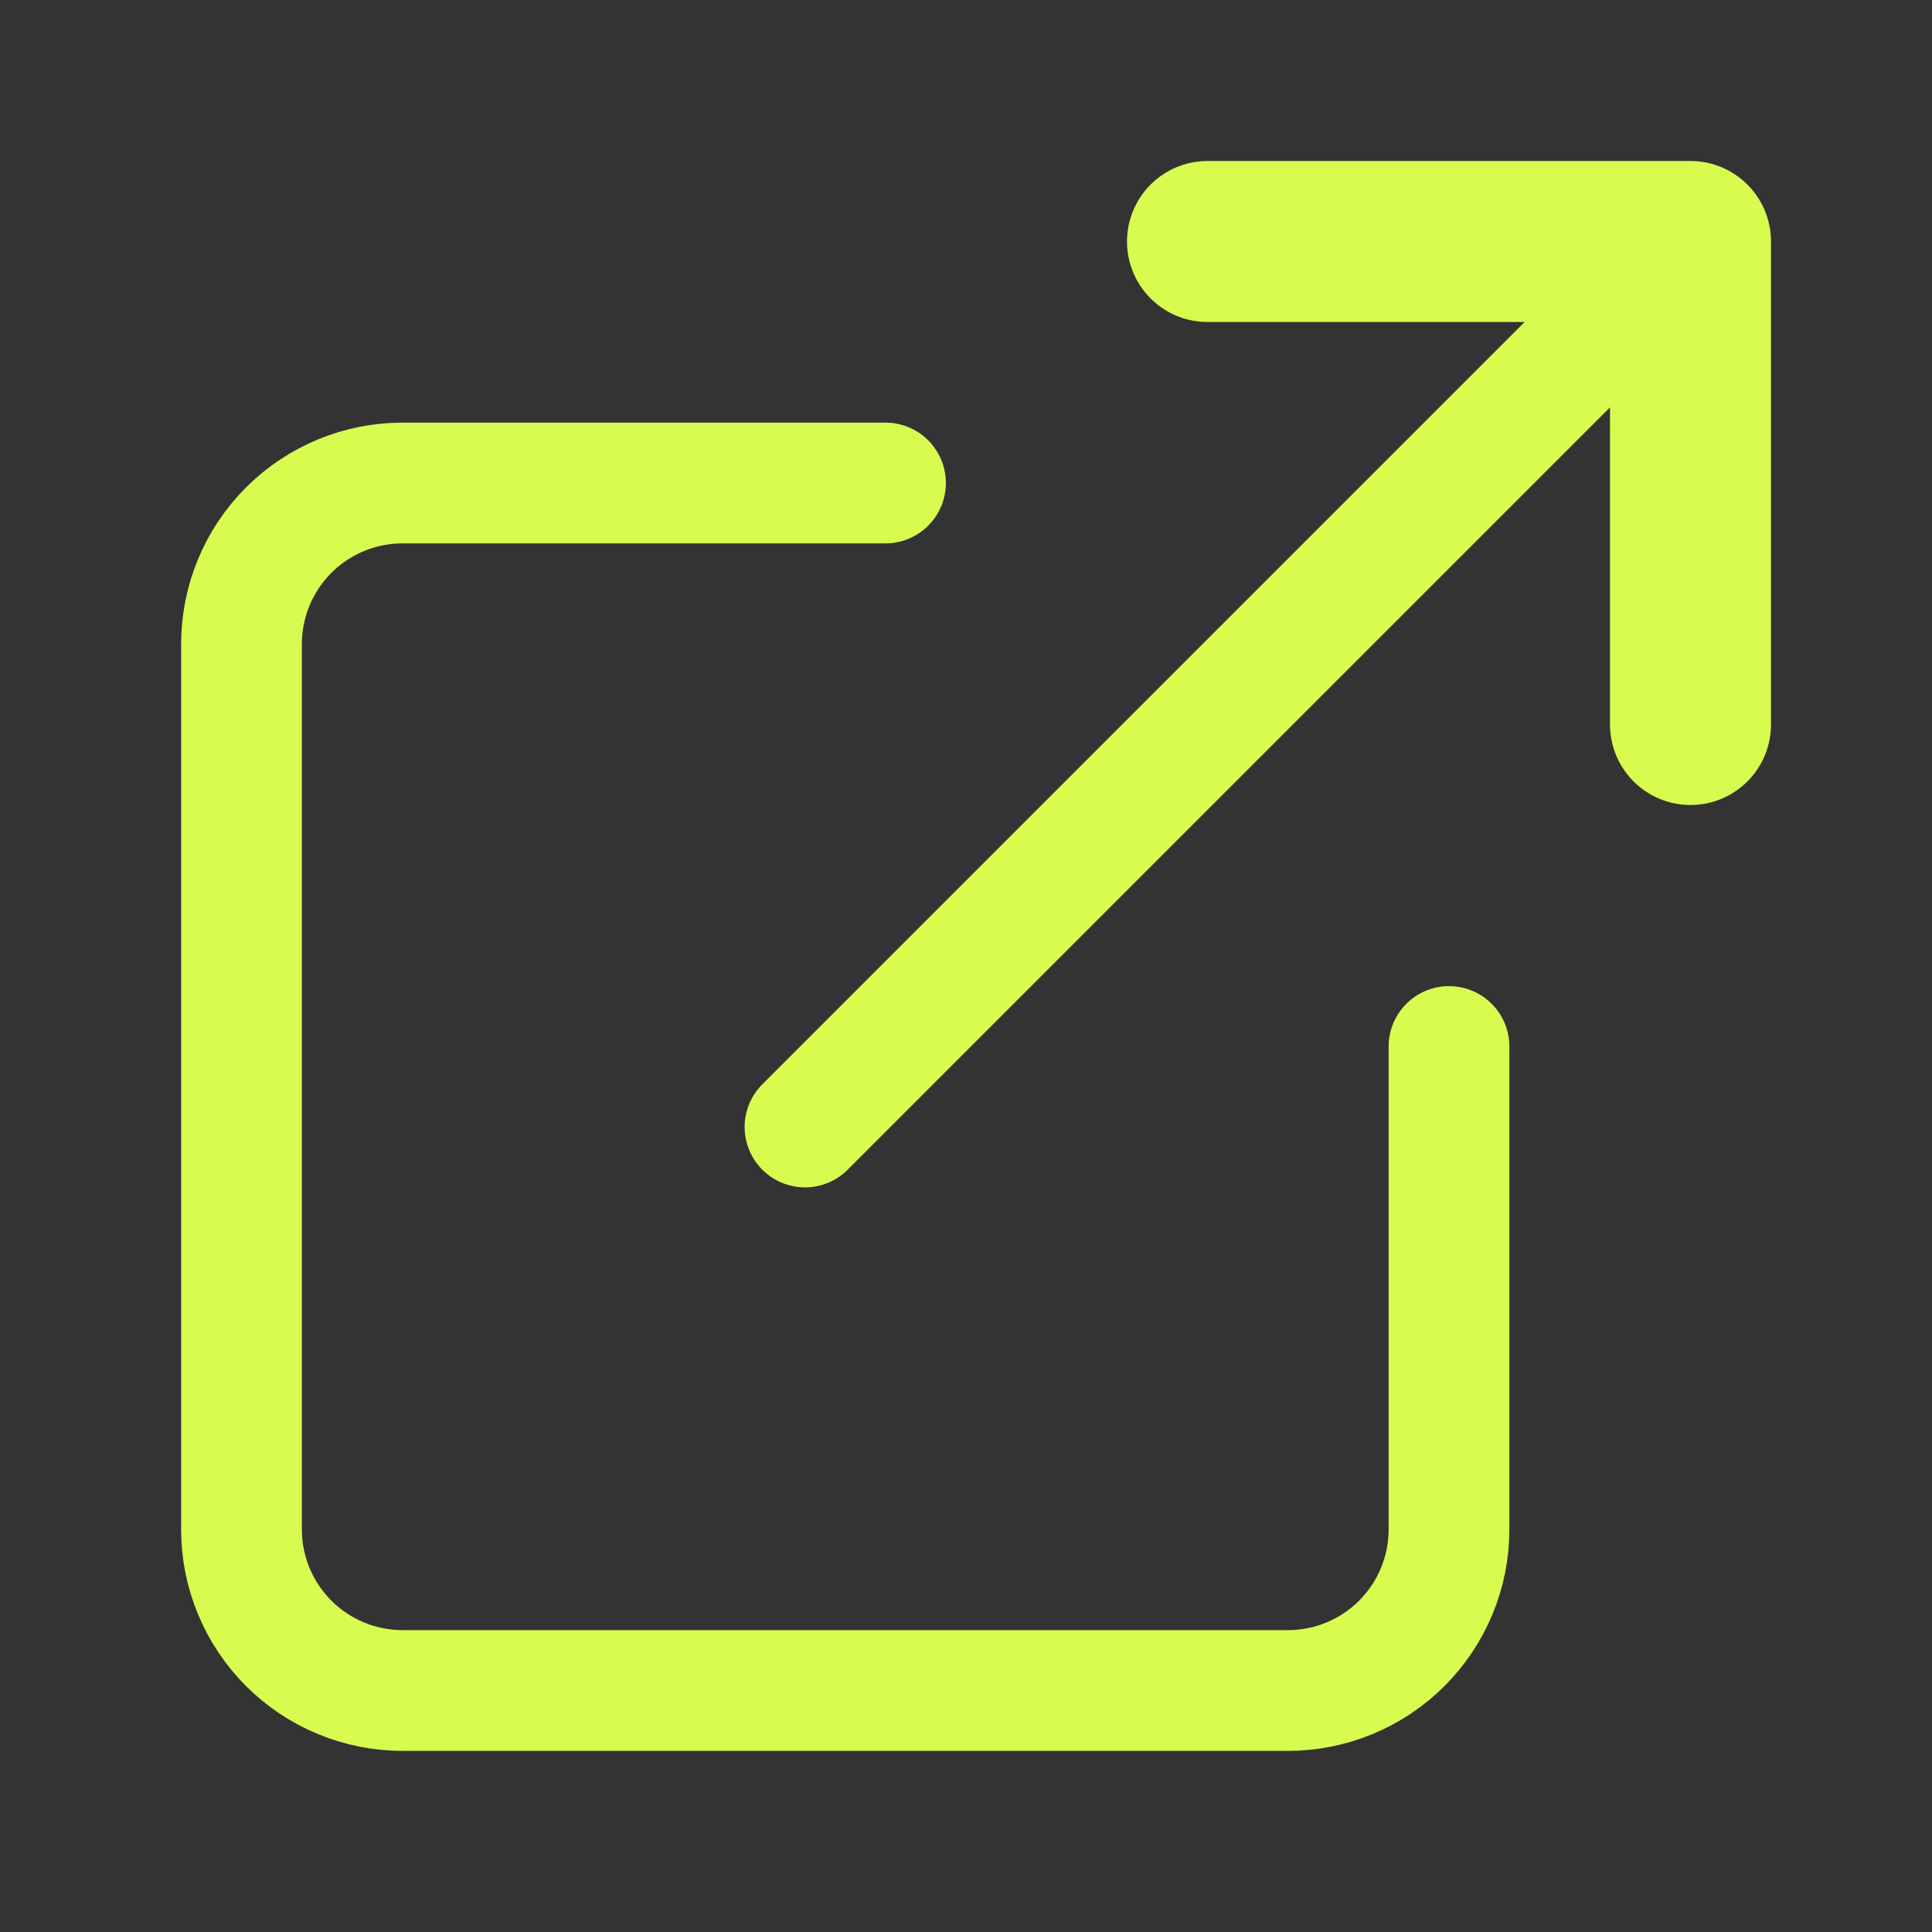 <svg width="24" height="24" viewBox="0 0 24 24" fill="none" xmlns="http://www.w3.org/2000/svg">
<rect x="0" y="0" width="24" height="24" fill="#333333" stroke="none"/>
<path d="M18 13V19C18 19.53 17.789 20.039 17.414 20.414C17.039 20.789 16.53 21 16 21H5C4.47 21 3.961 20.789 3.586 20.414C3.211 20.039 3 19.53 3 19V8C3 7.47 3.211 6.961 3.586 6.586C3.961 6.211 4.47 6 5 6H11" stroke="#D7FB4F" stroke-width="1.5" stroke-linecap="round" stroke-linejoin="round"/>
<path d="M15 3H21V9" stroke="#D7FB4F" stroke-width="2" stroke-linecap="round" stroke-linejoin="round"/>
<path d="M10 14L21 3" stroke="#D7FB4F" stroke-width="1.5" stroke-linecap="round" stroke-linejoin="round"/>
</svg>

